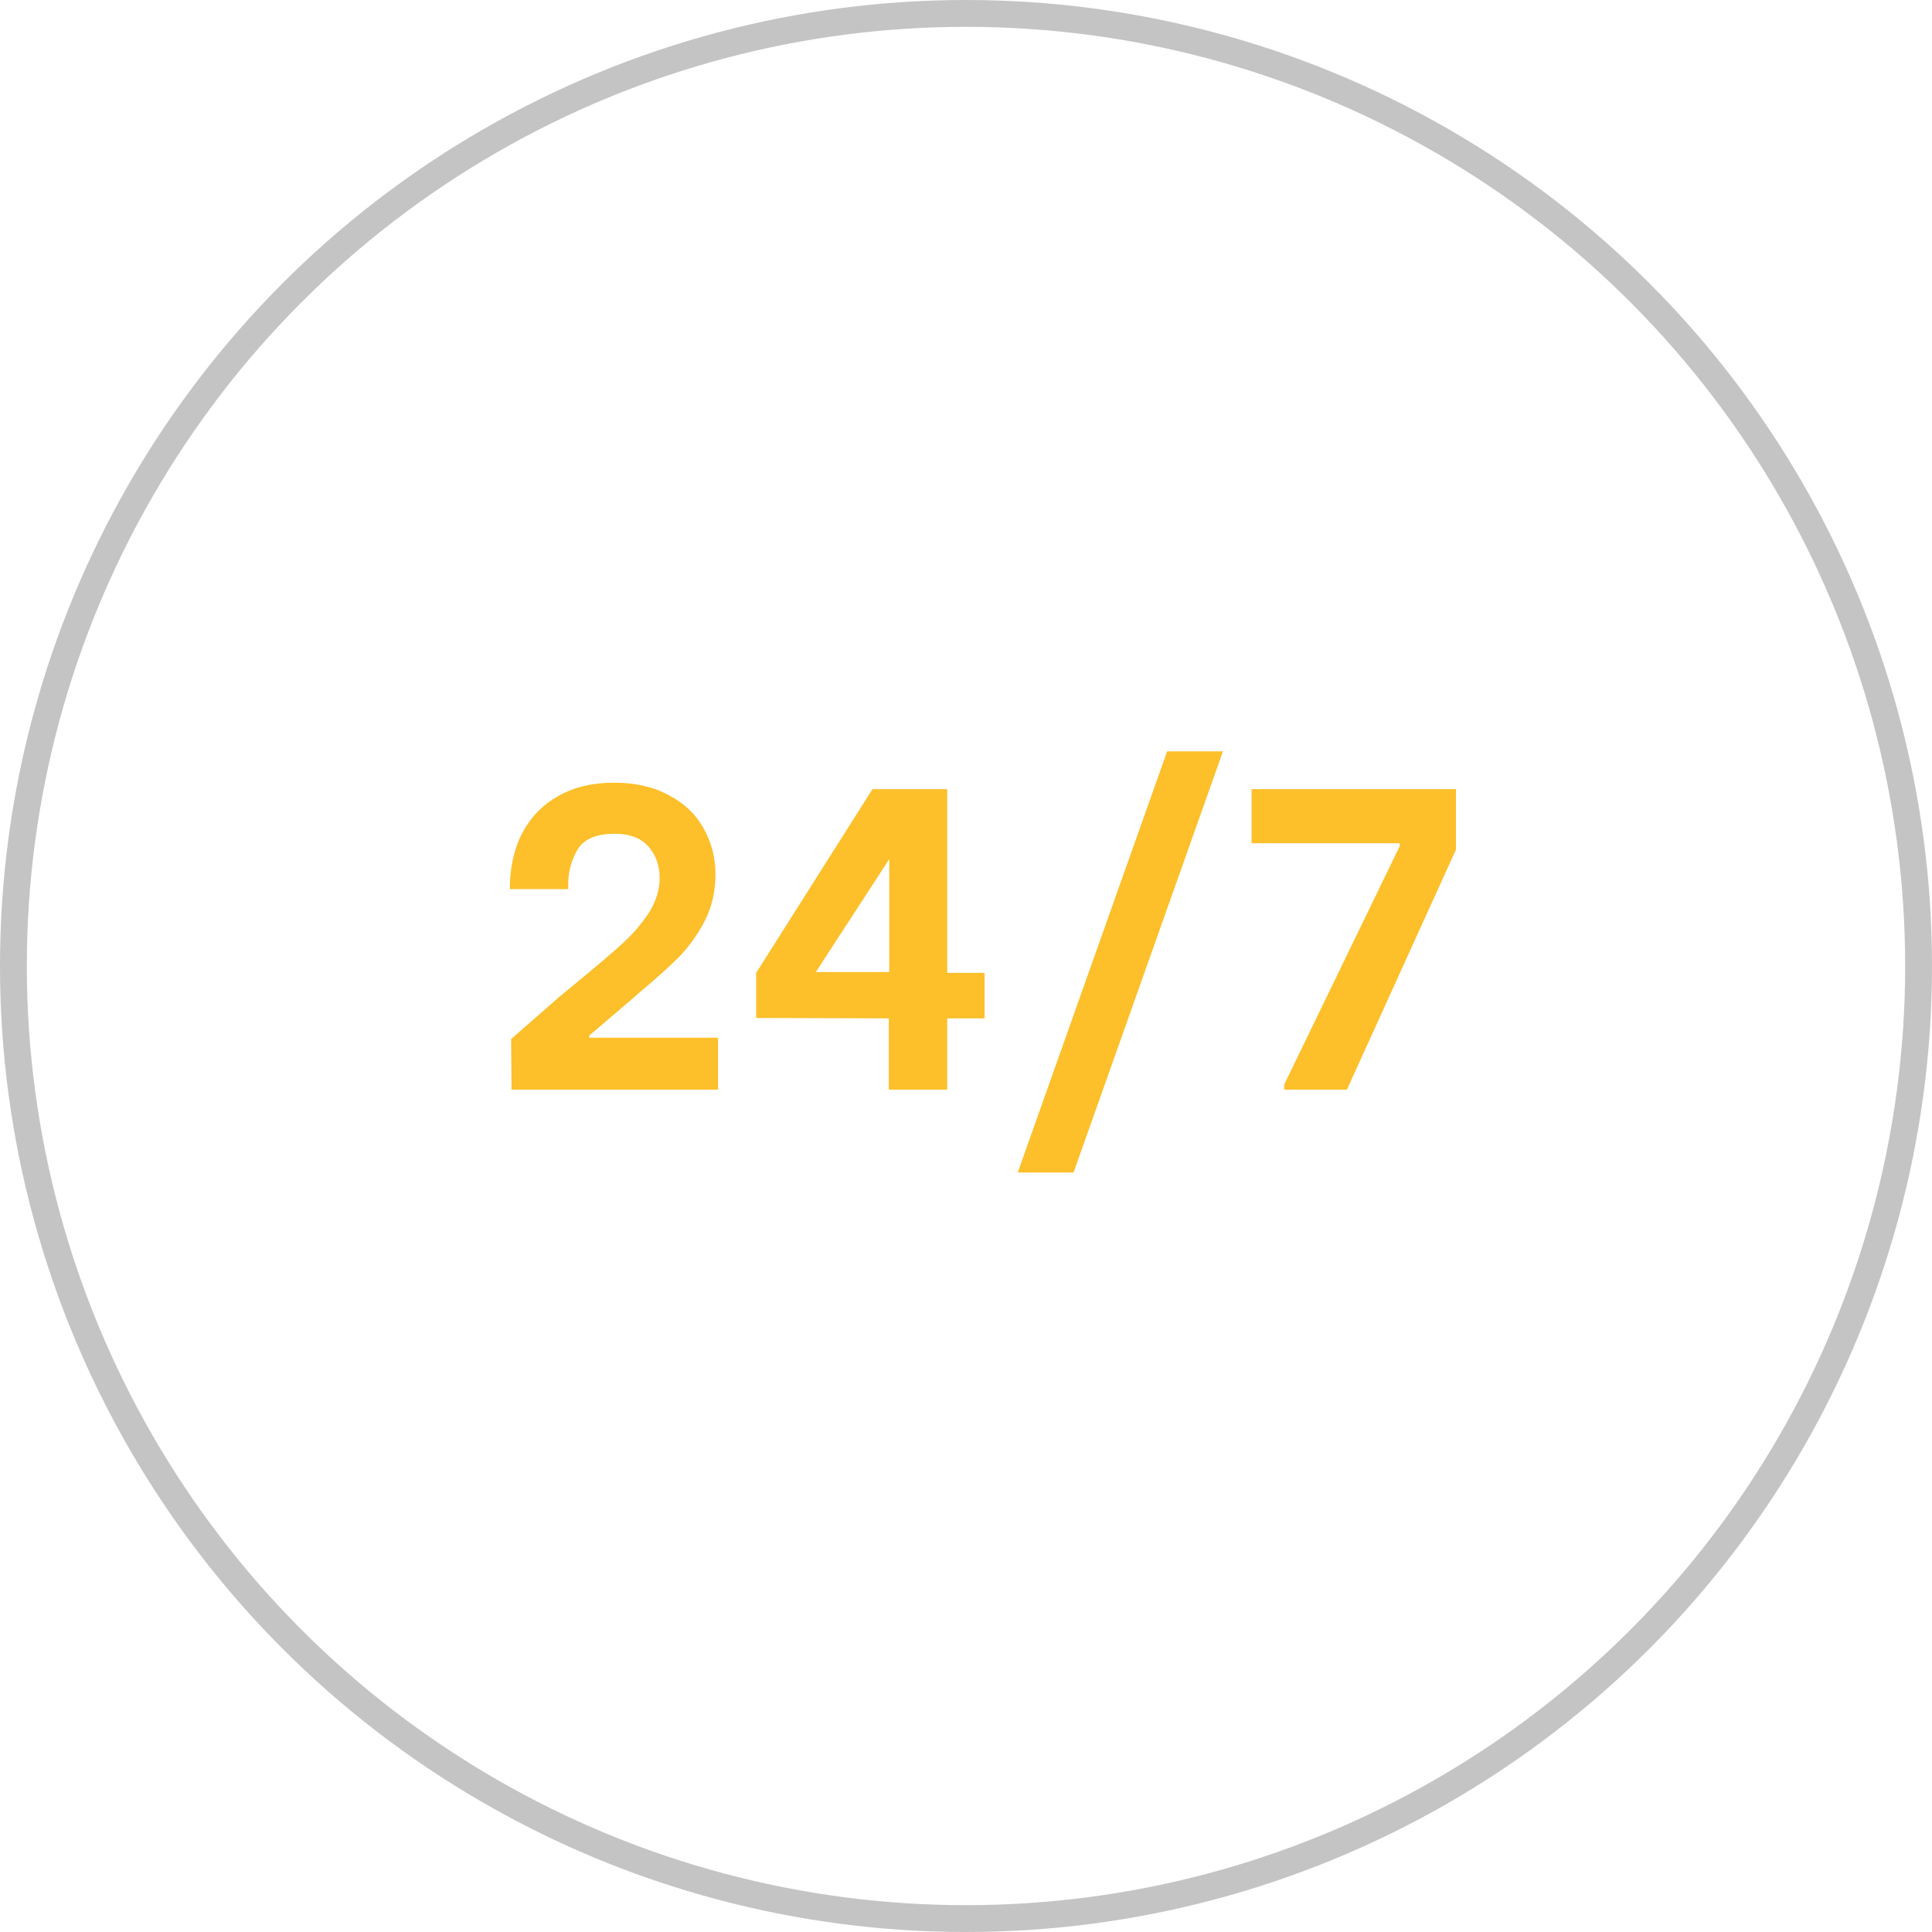 <svg width="72" height="72" viewBox="0 0 72 72" fill="none" xmlns="http://www.w3.org/2000/svg">
<circle cx="36" cy="36" r="35.5" stroke="#C4C4C4"/>
<path d="M19.048 38.72L20.824 37.168L21.576 36.544C22.28 35.968 22.829 35.499 23.224 35.136C23.619 34.773 23.944 34.389 24.2 33.984C24.456 33.568 24.584 33.147 24.584 32.72C24.584 32.261 24.445 31.872 24.168 31.552C23.891 31.232 23.469 31.072 22.904 31.072C22.211 31.072 21.747 31.275 21.512 31.68C21.288 32.075 21.176 32.496 21.176 32.944V33.136H19C19 32.336 19.155 31.637 19.464 31.04C19.784 30.443 20.232 29.984 20.808 29.664C21.395 29.333 22.083 29.168 22.872 29.168C23.672 29.168 24.355 29.323 24.92 29.632C25.496 29.931 25.928 30.341 26.216 30.864C26.515 31.387 26.664 31.963 26.664 32.592C26.664 33.221 26.531 33.797 26.264 34.32C25.997 34.832 25.677 35.28 25.304 35.664C24.931 36.037 24.451 36.469 23.864 36.96L23.608 37.184L21.96 38.592V38.672H26.76V40.608H19.064L19.048 38.72Z" fill="#FDBF2A"/>
<path d="M33.124 37.952L28.18 37.936V36.256L32.516 29.408H35.3V36.256H36.692V37.952H35.3V40.608H33.124V37.952ZM33.14 36.224V32.016L30.404 36.224H33.14Z" fill="#FDBF2A"/>
<path d="M43.496 28H45.576L40.008 43.696H37.928L43.496 28Z" fill="#FDBF2A"/>
<path d="M47.859 40.416L52.163 31.536V31.424H46.643V29.408H54.259V31.664L50.195 40.608H47.859V40.416Z" fill="#FDBF2A"/>
</svg>
